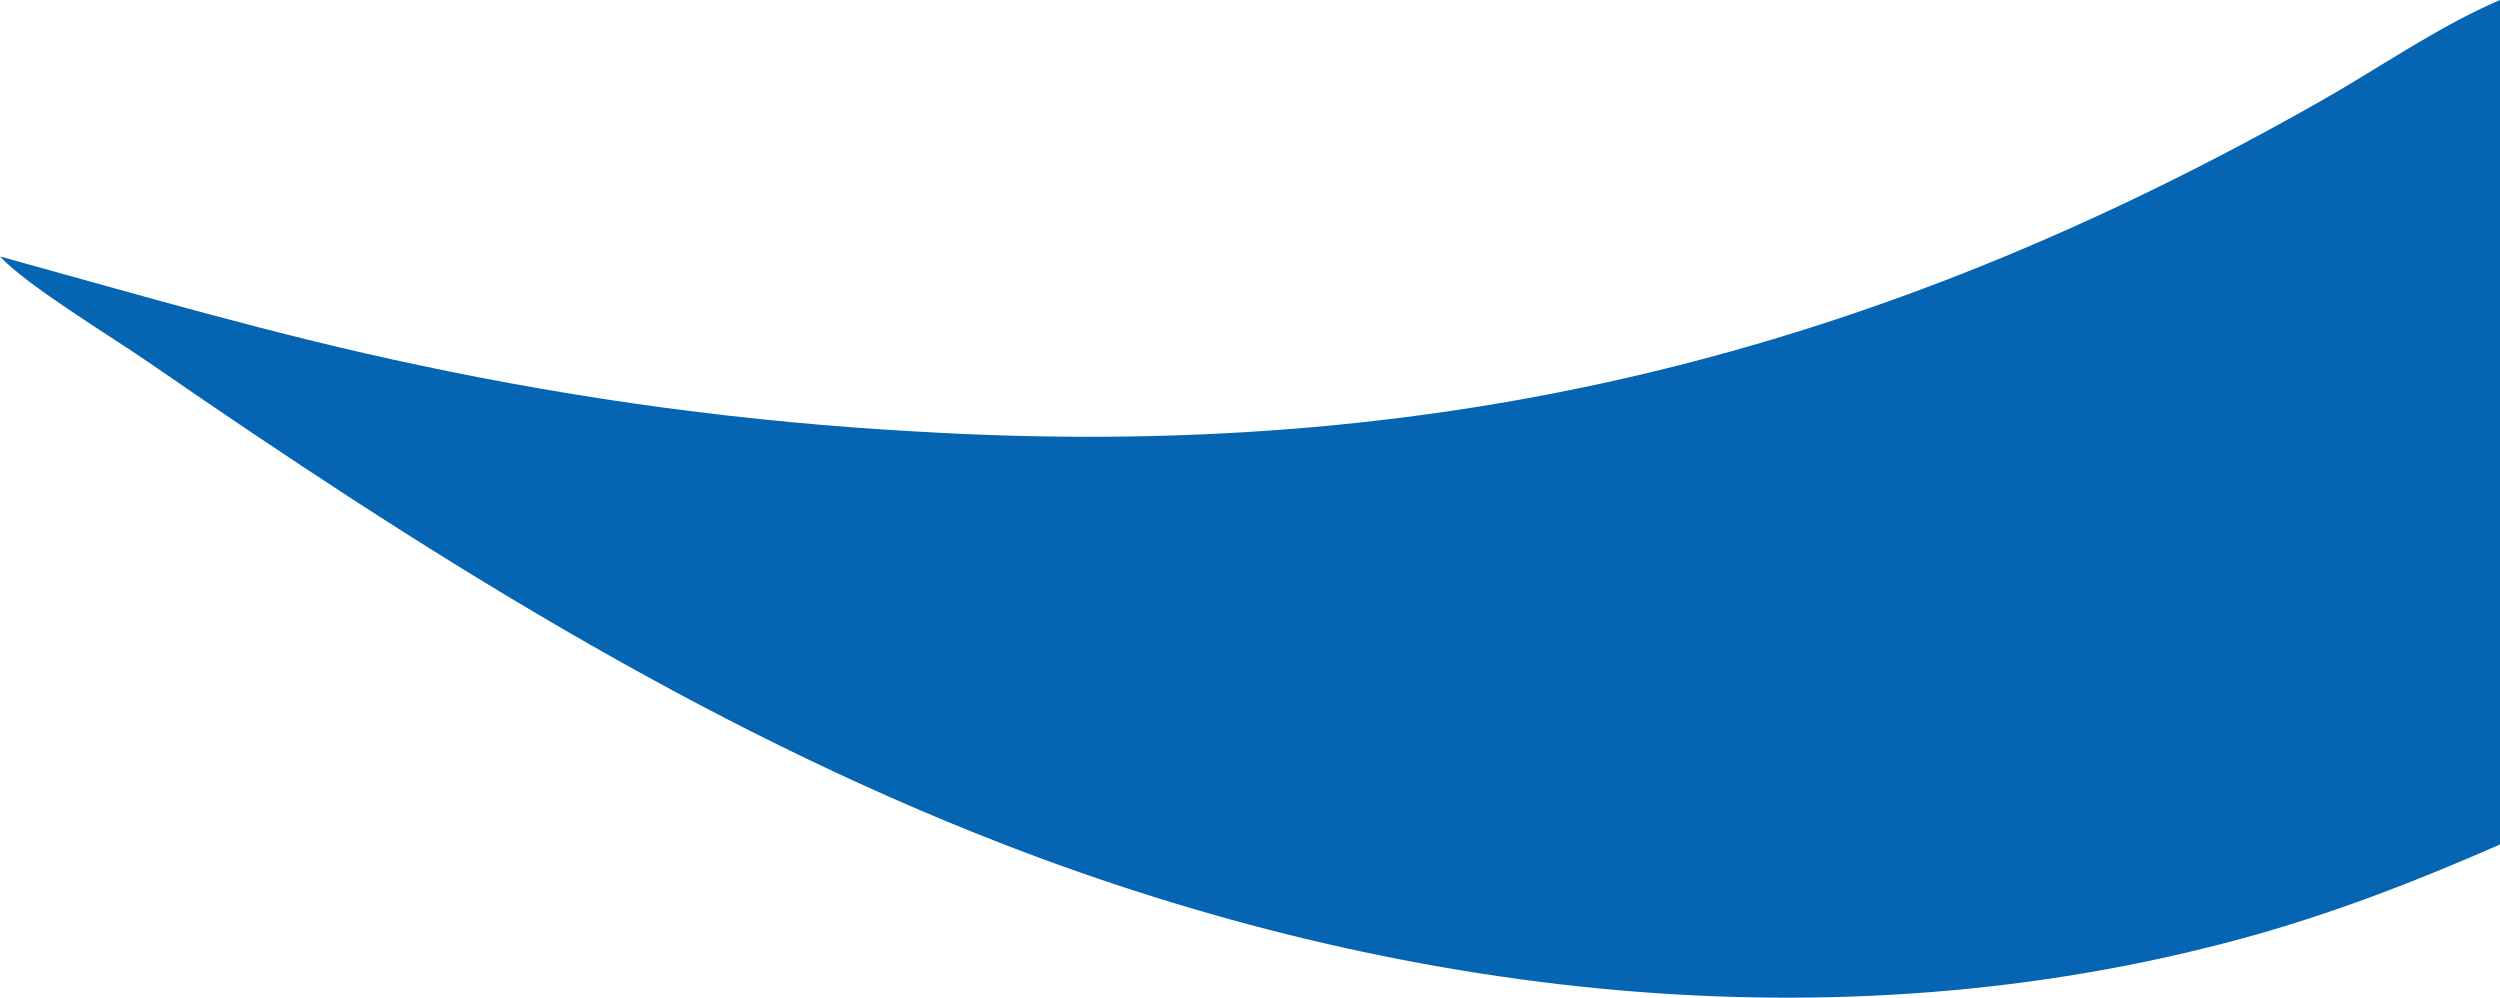 <?xml version="1.0" encoding="UTF-8"?>
<svg xmlns="http://www.w3.org/2000/svg" width="862" height="344" viewBox="0 0 862 344" fill="none">
  <path d="M862 291.164C833.049 303.922 803.246 315.412 772.681 323.702C631.869 361.906 481.33 343.414 346.672 291.348C240.273 250.221 144.454 189.243 51.01 124.765C38.563 116.176 9.289 98.49 0 88.427C48.059 101.691 95.634 115.692 144.5 125.916C172.76 131.927 201.18 136.855 229.808 140.677C258.436 144.5 287.18 147.194 316.015 148.783C494.837 159.514 645.1 122.946 800.526 34.657C820.694 23.212 840.725 9.119 862 0L862 291.164Z" fill="#0565B3"></path>
</svg>
